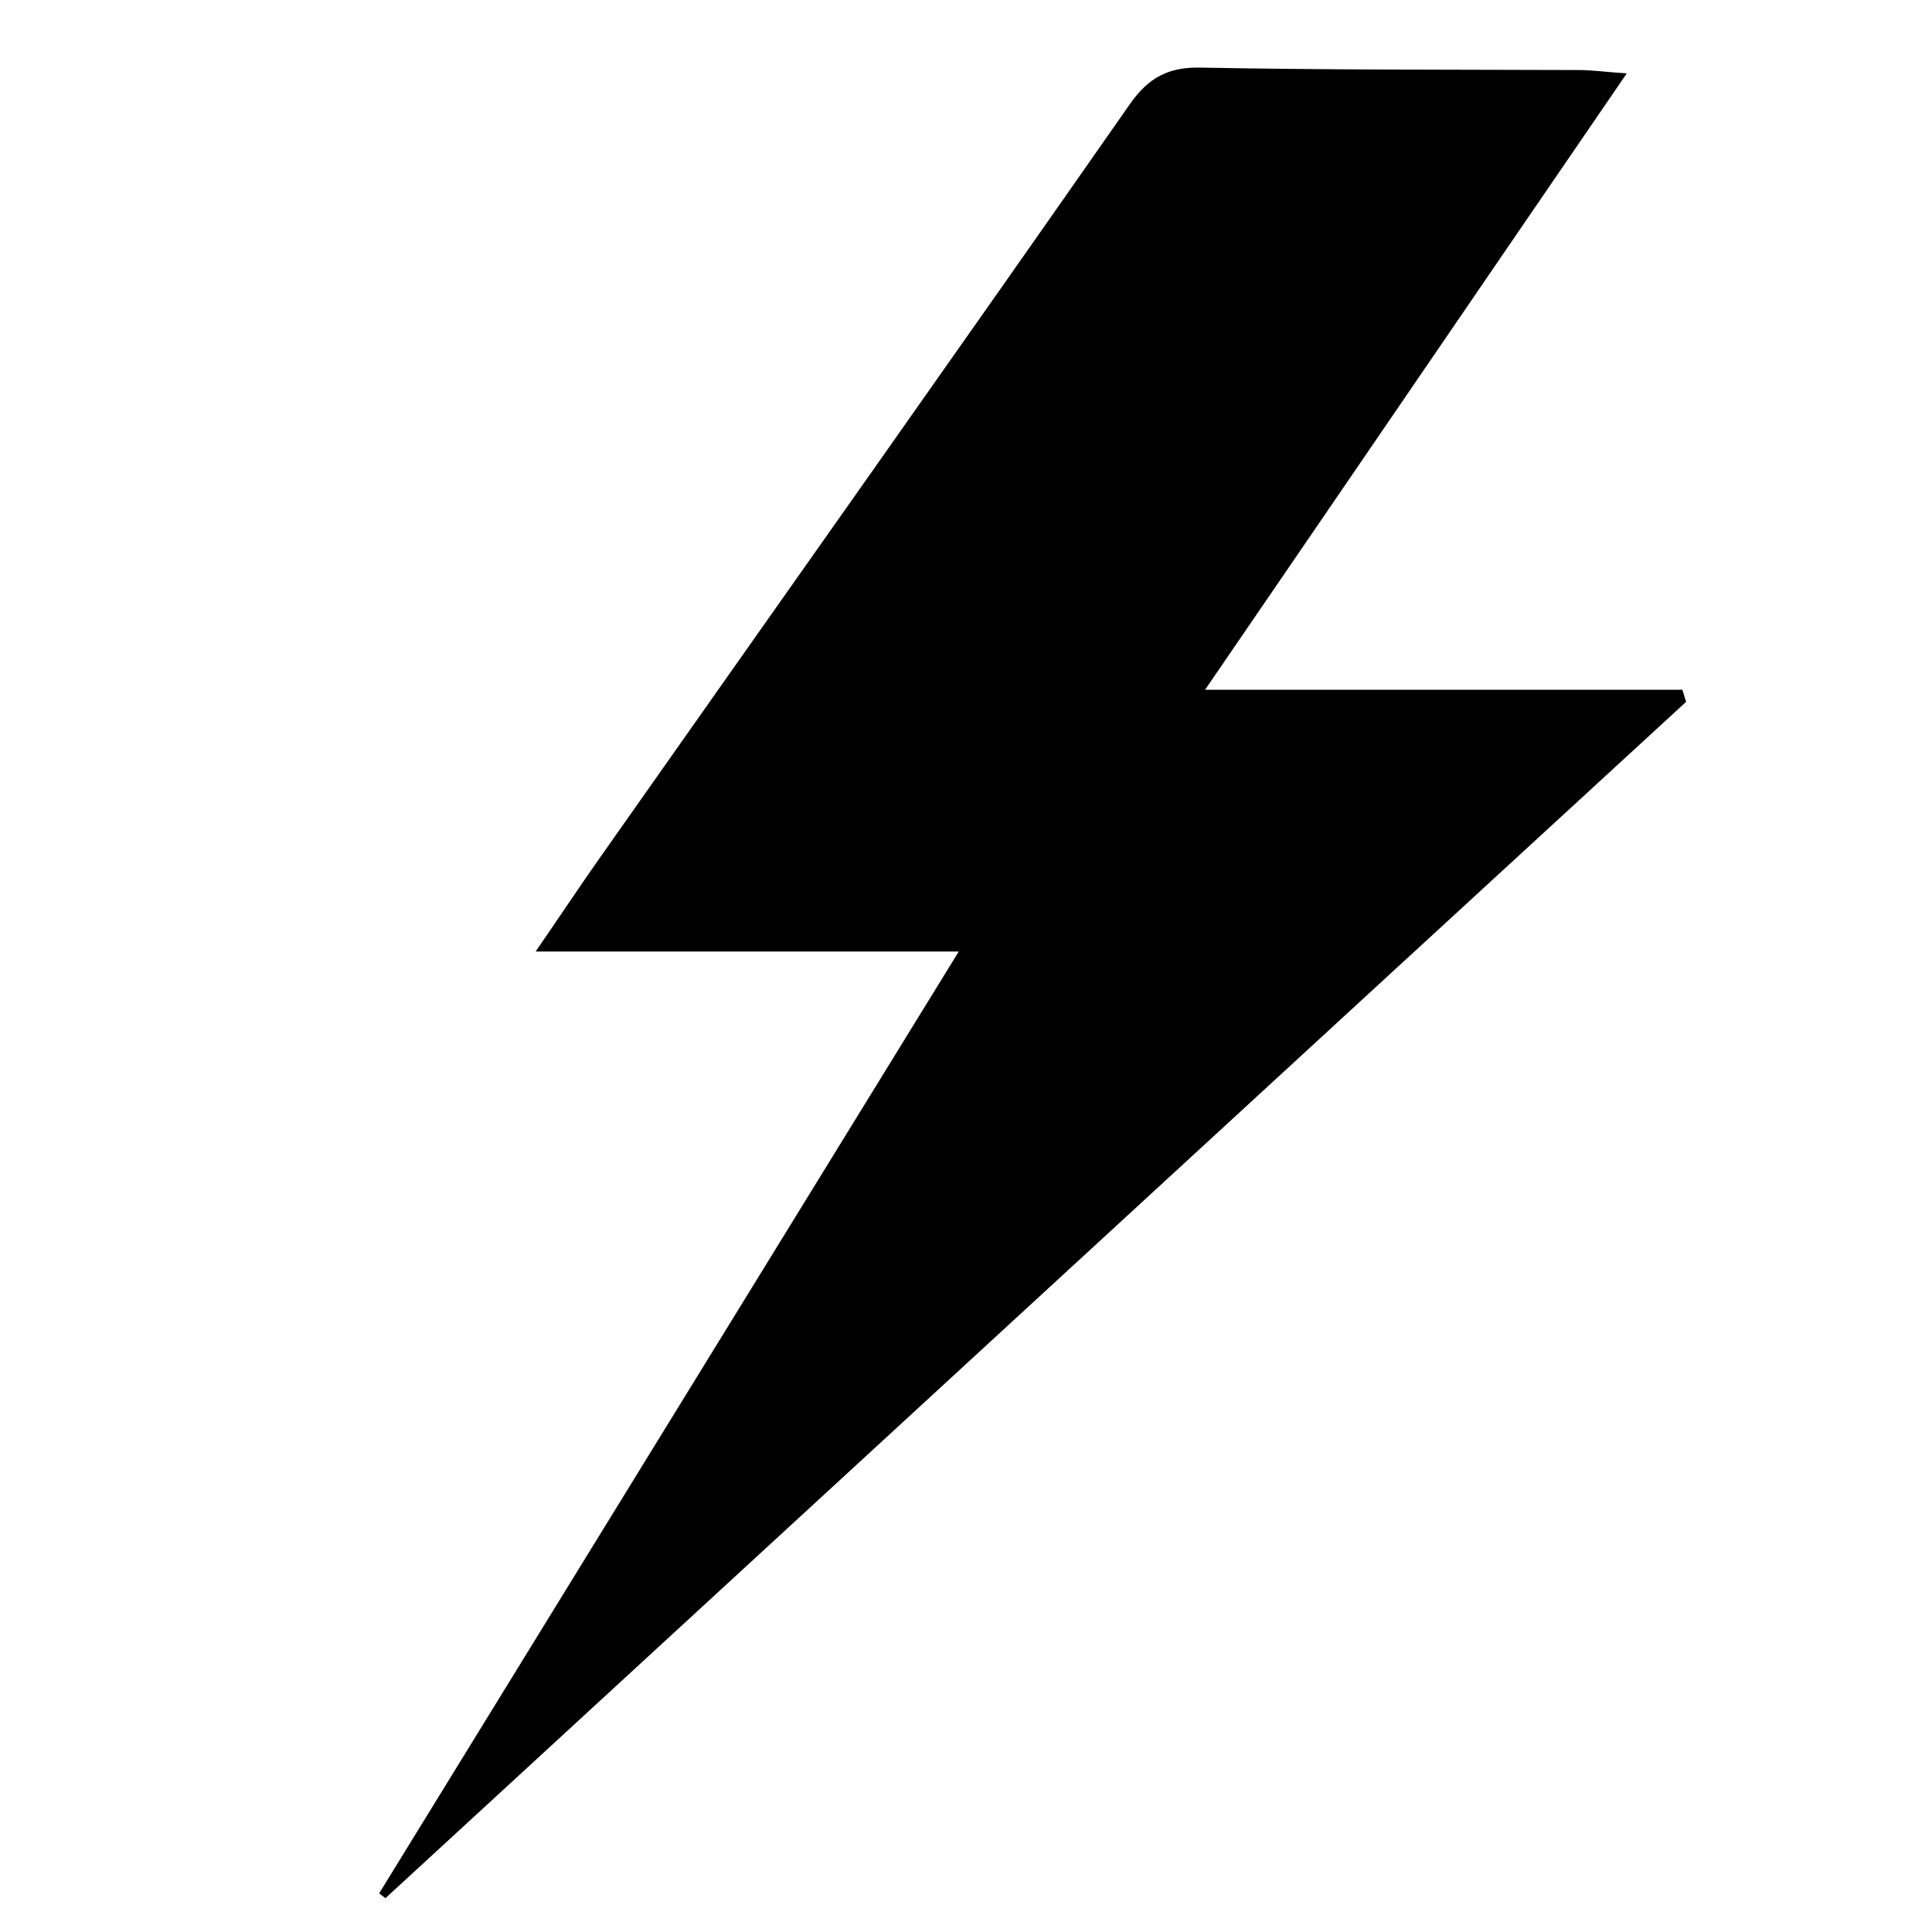 <?xml version="1.0" encoding="utf-8"?>
<!-- Generator: Adobe Illustrator 21.1.0, SVG Export Plug-In . SVG Version: 6.00 Build 0)  -->
<svg version="1.1" id="Layer_1" xmlns="http://www.w3.org/2000/svg" xmlns:xlink="http://www.w3.org/1999/xlink" x="0px" y="0px"
	 viewBox="0 0 400 400" style="enable-background:new 0 0 400 400;" xml:space="preserve">
<g>
	<path d="M78.5,392c39.6-64.4,79.2-128.7,120-195c-29.5,0-57.5,0-87.6,0c5.5-8,9.4-13.9,13.5-19.7c36.5-51.9,73.2-103.7,109.5-155.7
		c3.9-5.6,8.1-7.8,14.9-7.6c26,0.5,52,0.4,78,0.5c2.8,0,5.6,0.4,10,0.7c-29.2,42.6-57.5,84.1-87.3,127.6c34.2,0,66.5,0,98.8,0
		c0.3,0.8,0.5,1.7,0.8,2.5C259.2,227.9,169.5,310.5,79.8,393C79.4,392.7,78.9,392.3,78.5,392z"/>
</g>
</svg>
